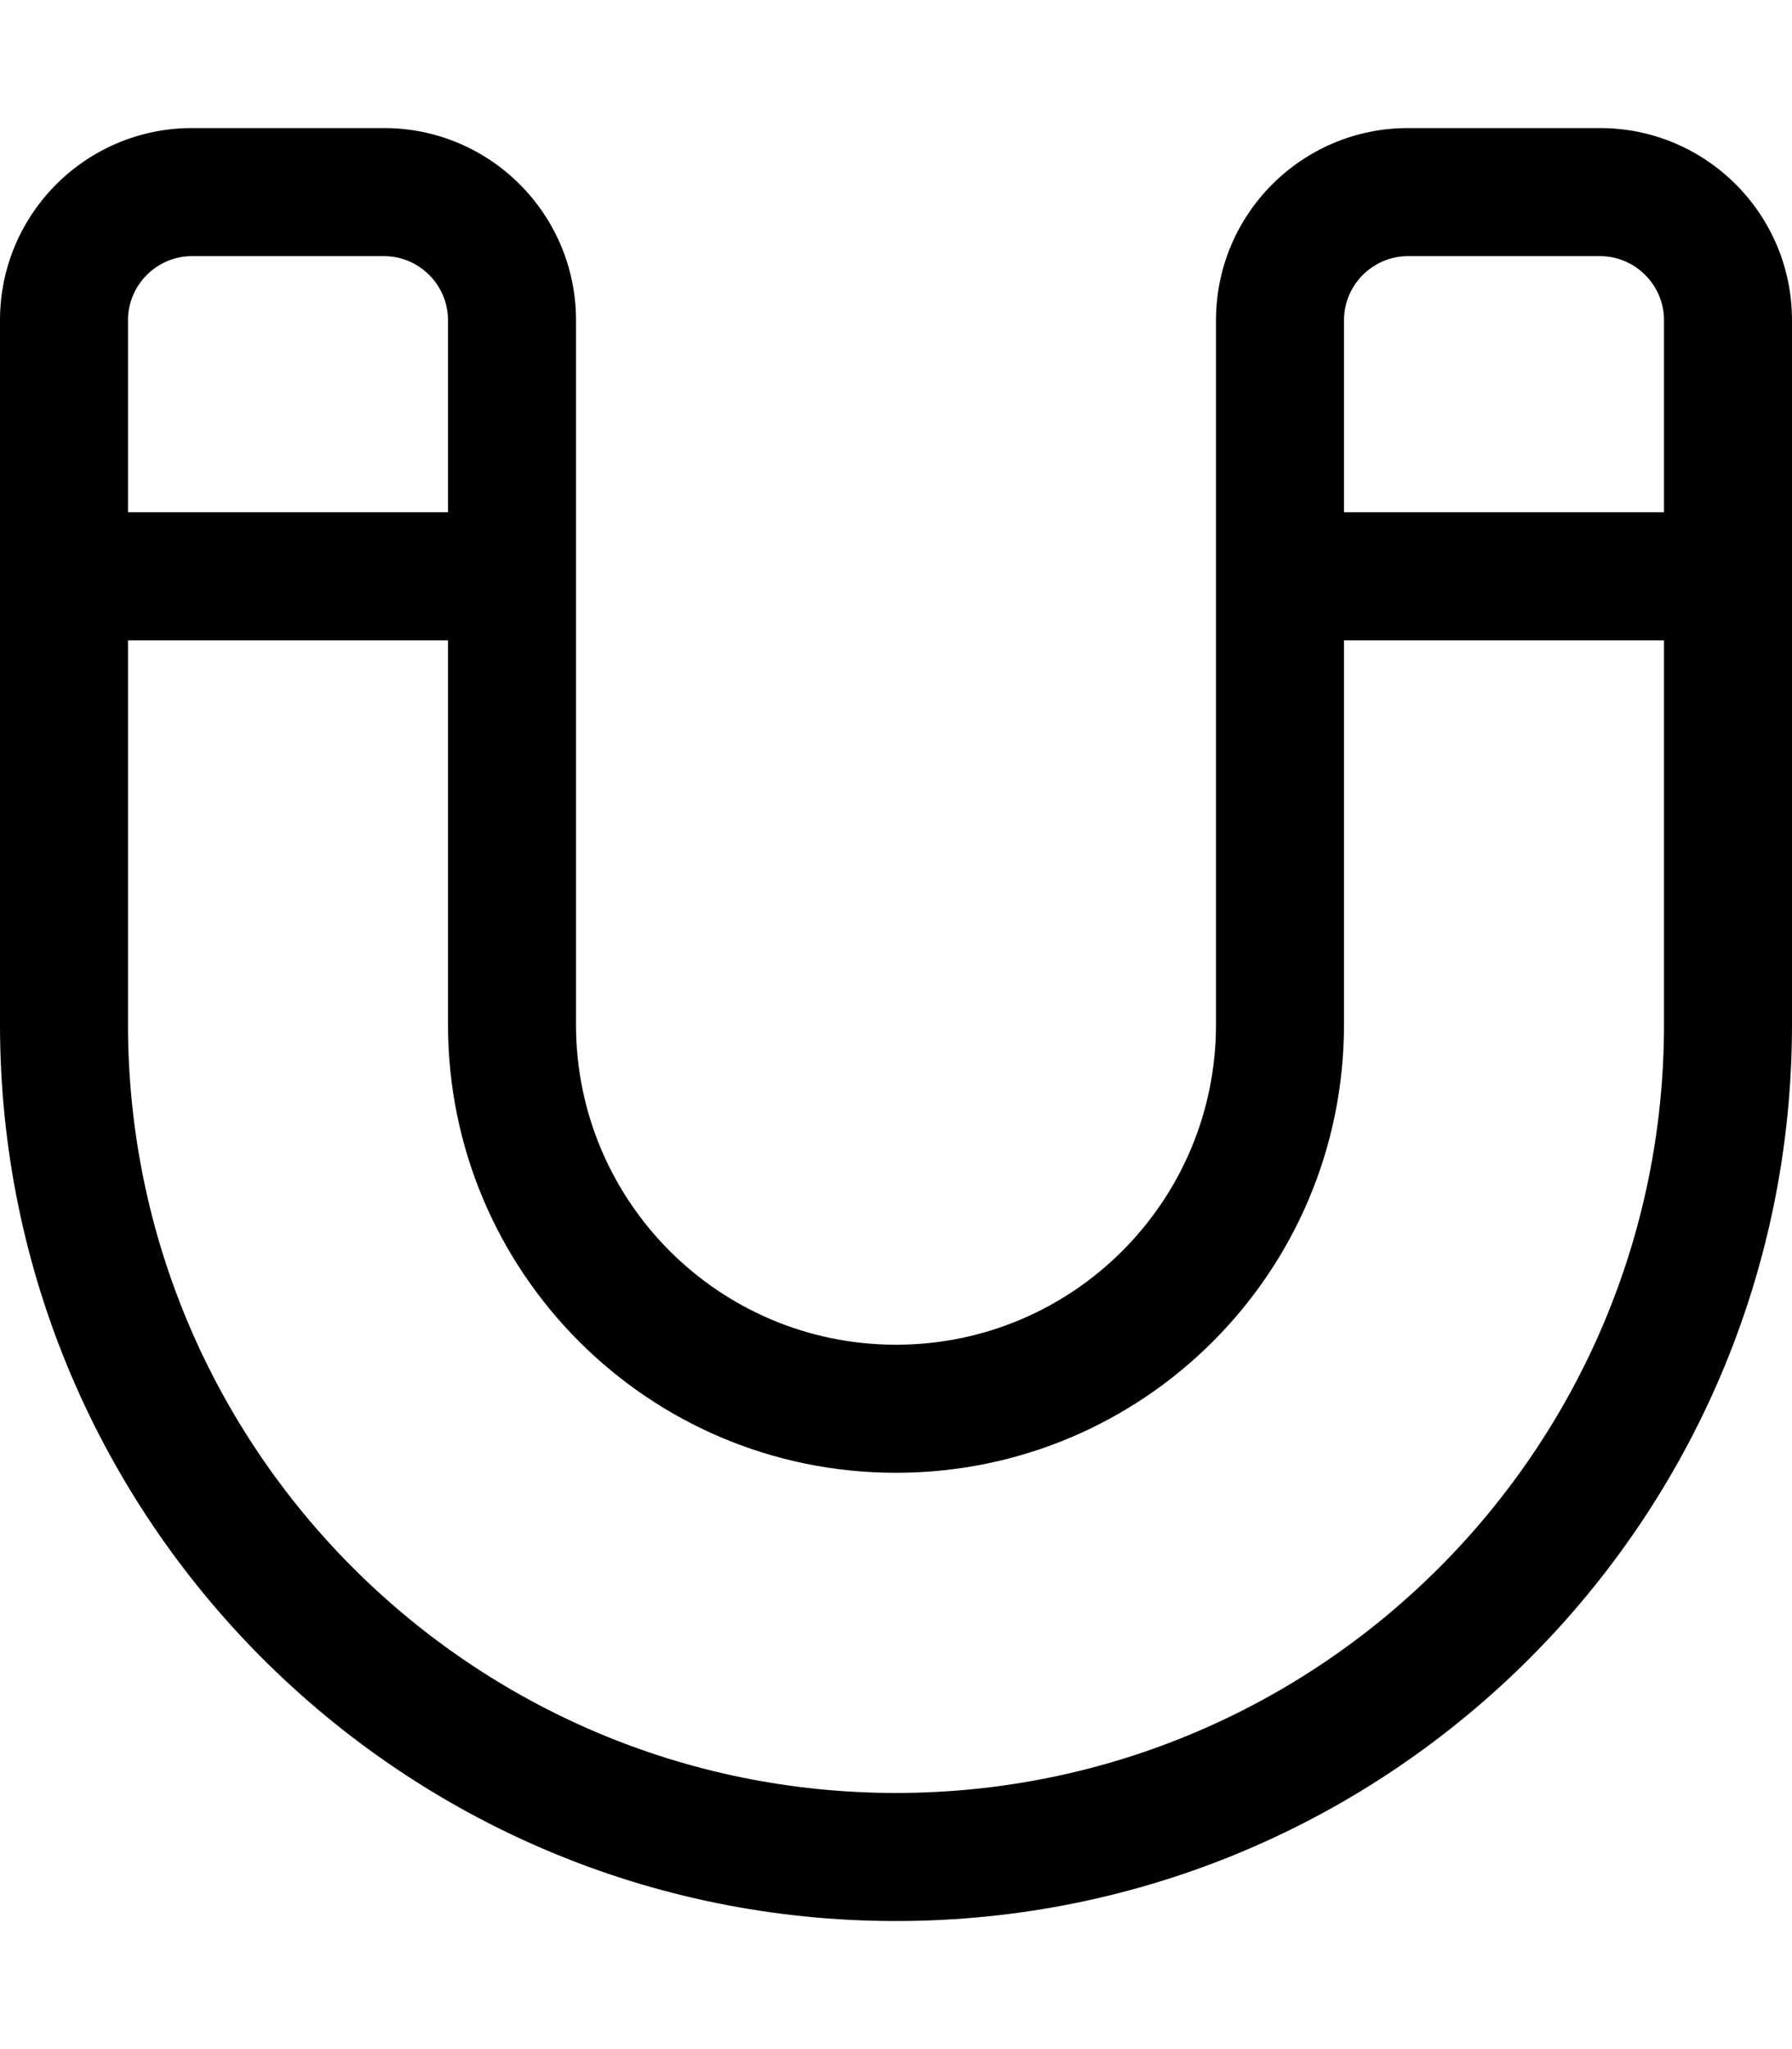 <svg xmlns="http://www.w3.org/2000/svg" viewBox="0 0 448 512"><!--! Font Awesome Pro 6.7.2 by @fontawesome - https://fontawesome.com License - https://fontawesome.com/license (Commercial License) Copyright 2024 Fonticons, Inc. --><path d="M48 64c-8.8 0-16 7.2-16 16l0 48 80 0 0-48c0-8.8-7.2-16-16-16L48 64zM32 256c0 106 86 192 192 192s192-86 192-192l0-96-80 0 0 96c0 61.9-50.1 112-112 112s-112-50.1-112-112l0-96-80 0 0 96zM416 128l0-48c0-8.8-7.2-16-16-16l-48 0c-8.8 0-16 7.2-16 16l0 48 80 0zM0 80C0 53.5 21.5 32 48 32l48 0c26.5 0 48 21.5 48 48l0 176c0 44.2 35.8 80 80 80s80-35.8 80-80l0-176c0-26.5 21.5-48 48-48l48 0c26.5 0 48 21.5 48 48l0 176c0 123.7-100.3 224-224 224S0 379.7 0 256L0 80z"/></svg>